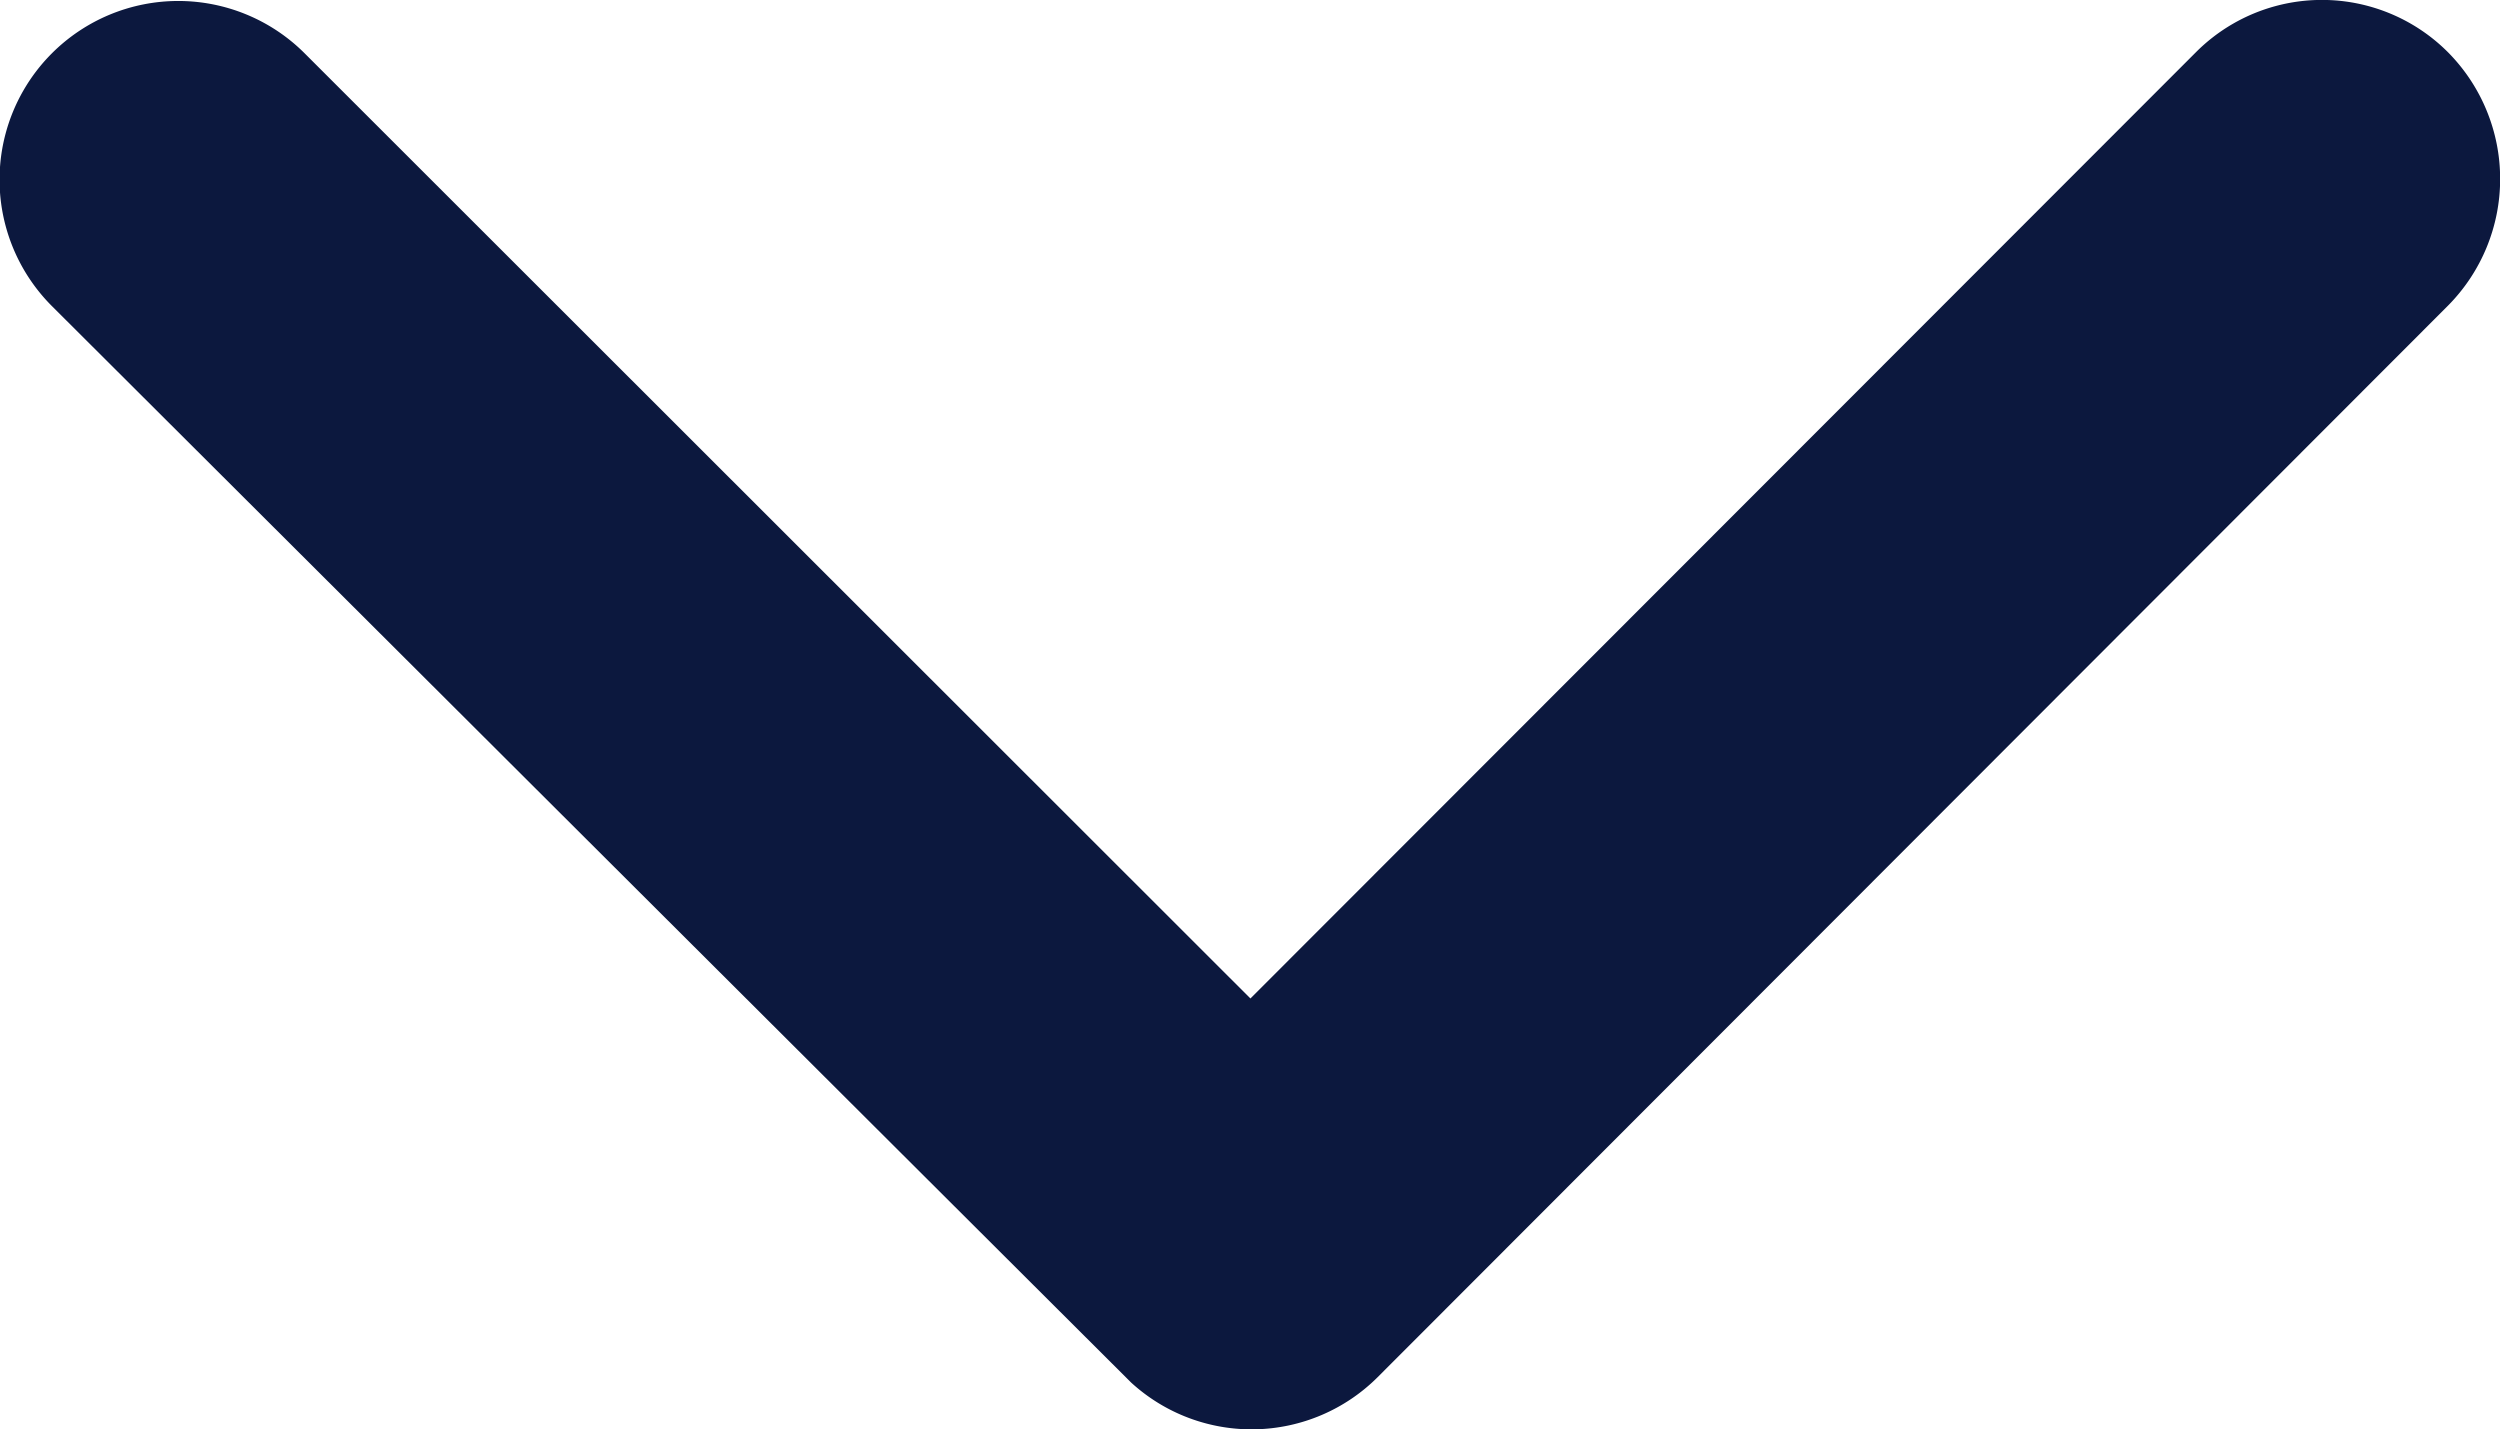 <?xml version="1.0" encoding="UTF-8"?> <svg xmlns="http://www.w3.org/2000/svg" width="23.616" height="13.503" viewBox="0 0 23.616 13.503"><path id="Icon_ionic-ios-arrow-down" data-name="Icon ionic-ios-arrow-down" d="M18,20.679l8.93-8.937a1.681,1.681,0,0,1,2.384,0,1.7,1.7,0,0,1,0,2.391L19.2,24.258a1.685,1.685,0,0,1-2.327.049L6.68,14.14a1.688,1.688,0,0,1,2.384-2.391Z" transform="translate(-6.188 -11.247)" fill="#0c183e"></path></svg> 